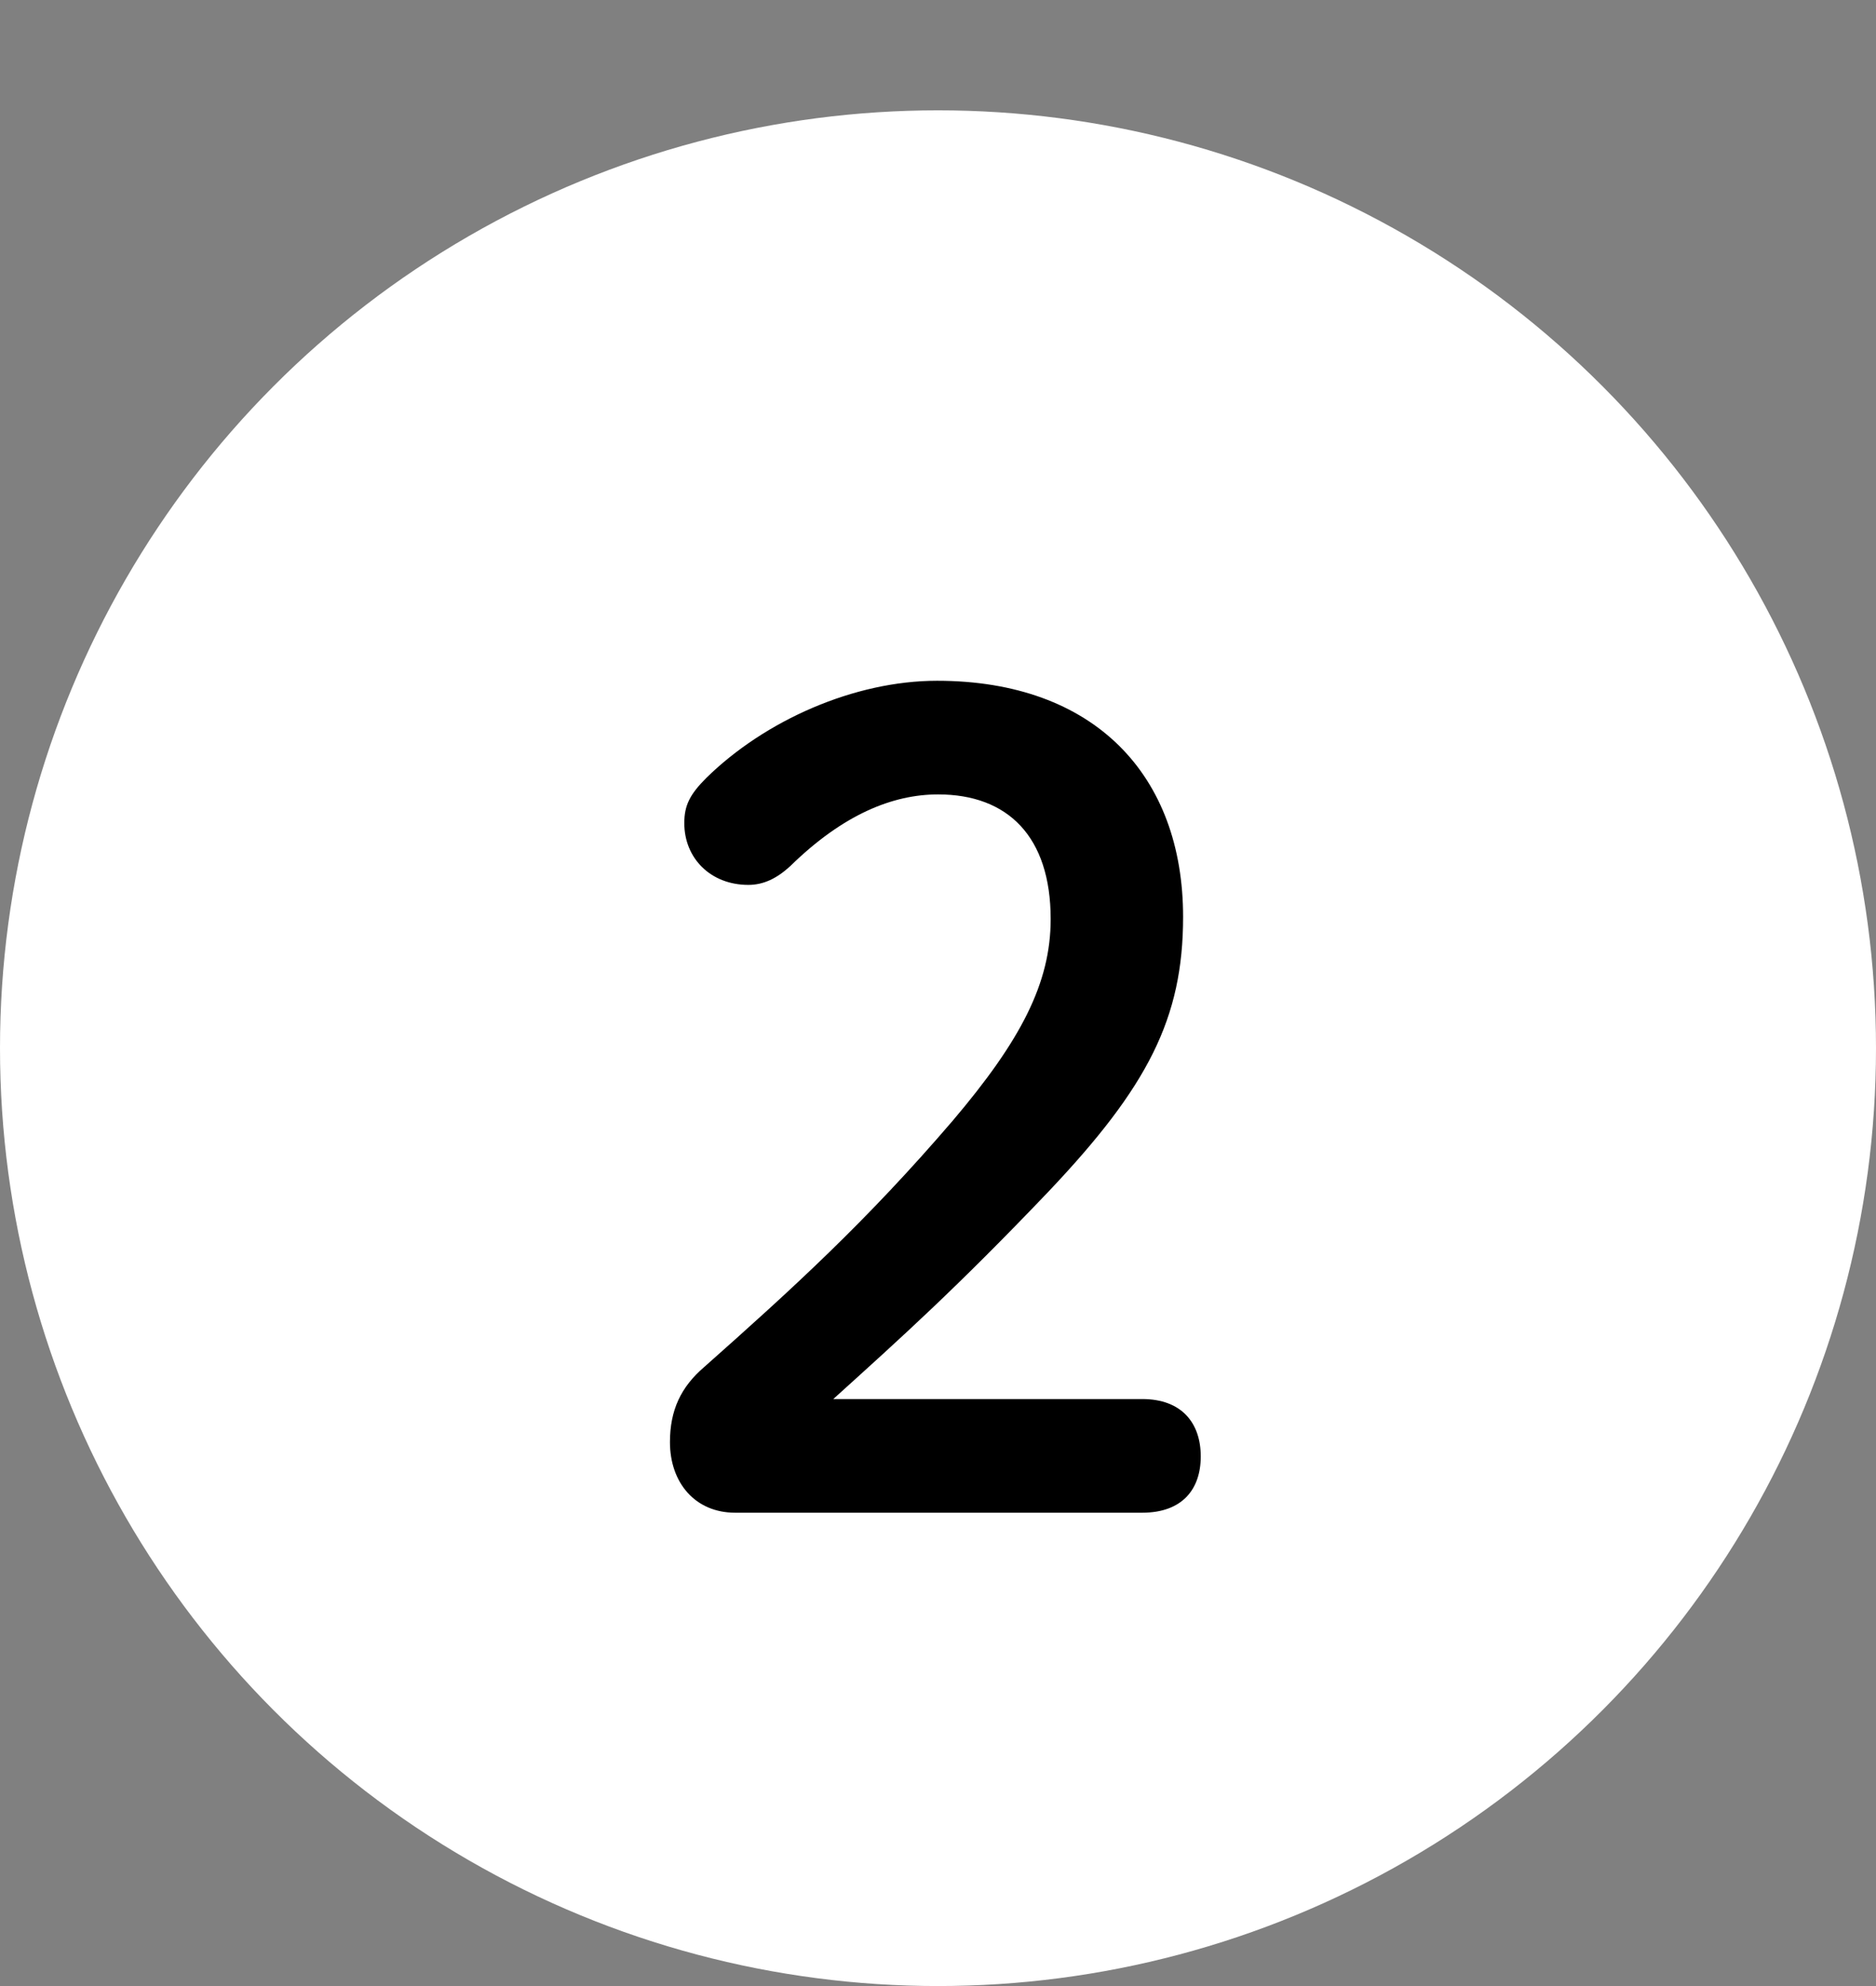 <svg xmlns="http://www.w3.org/2000/svg" width="85" height="90" viewBox="0 0 85 90" fill="none"><rect x="0" y="0" width="85" height="90" fill="#808080" stroke="none"/><circle cx="42.5" cy="47.5" r="42.5" fill="white"></circle><path d="M37.755 63.4H51.755C53.555 63.4 54.405 64.5 54.405 66C54.405 67.5 53.555 68.55 51.755 68.55H33.305C31.505 68.55 30.355 67.2 30.355 65.35C30.355 63.9 30.855 62.85 31.905 61.95C35.905 58.4 39.255 55.35 43.155 50.8C46.255 47.15 47.605 44.55 47.605 41.65C47.605 37.9 45.655 36 42.505 36C40.455 36 38.205 36.9 35.805 39.25C35.205 39.8 34.605 40.1 33.905 40.1C32.205 40.1 31.005 38.9 31.005 37.3C31.005 36.5 31.255 36 32.005 35.25C34.655 32.65 38.705 30.85 42.455 30.85C49.605 30.85 53.605 35.15 53.605 41.55C53.605 46.15 52.005 49.25 47.505 54C43.355 58.35 40.905 60.55 37.755 63.4Z" fill="black"></path></svg>